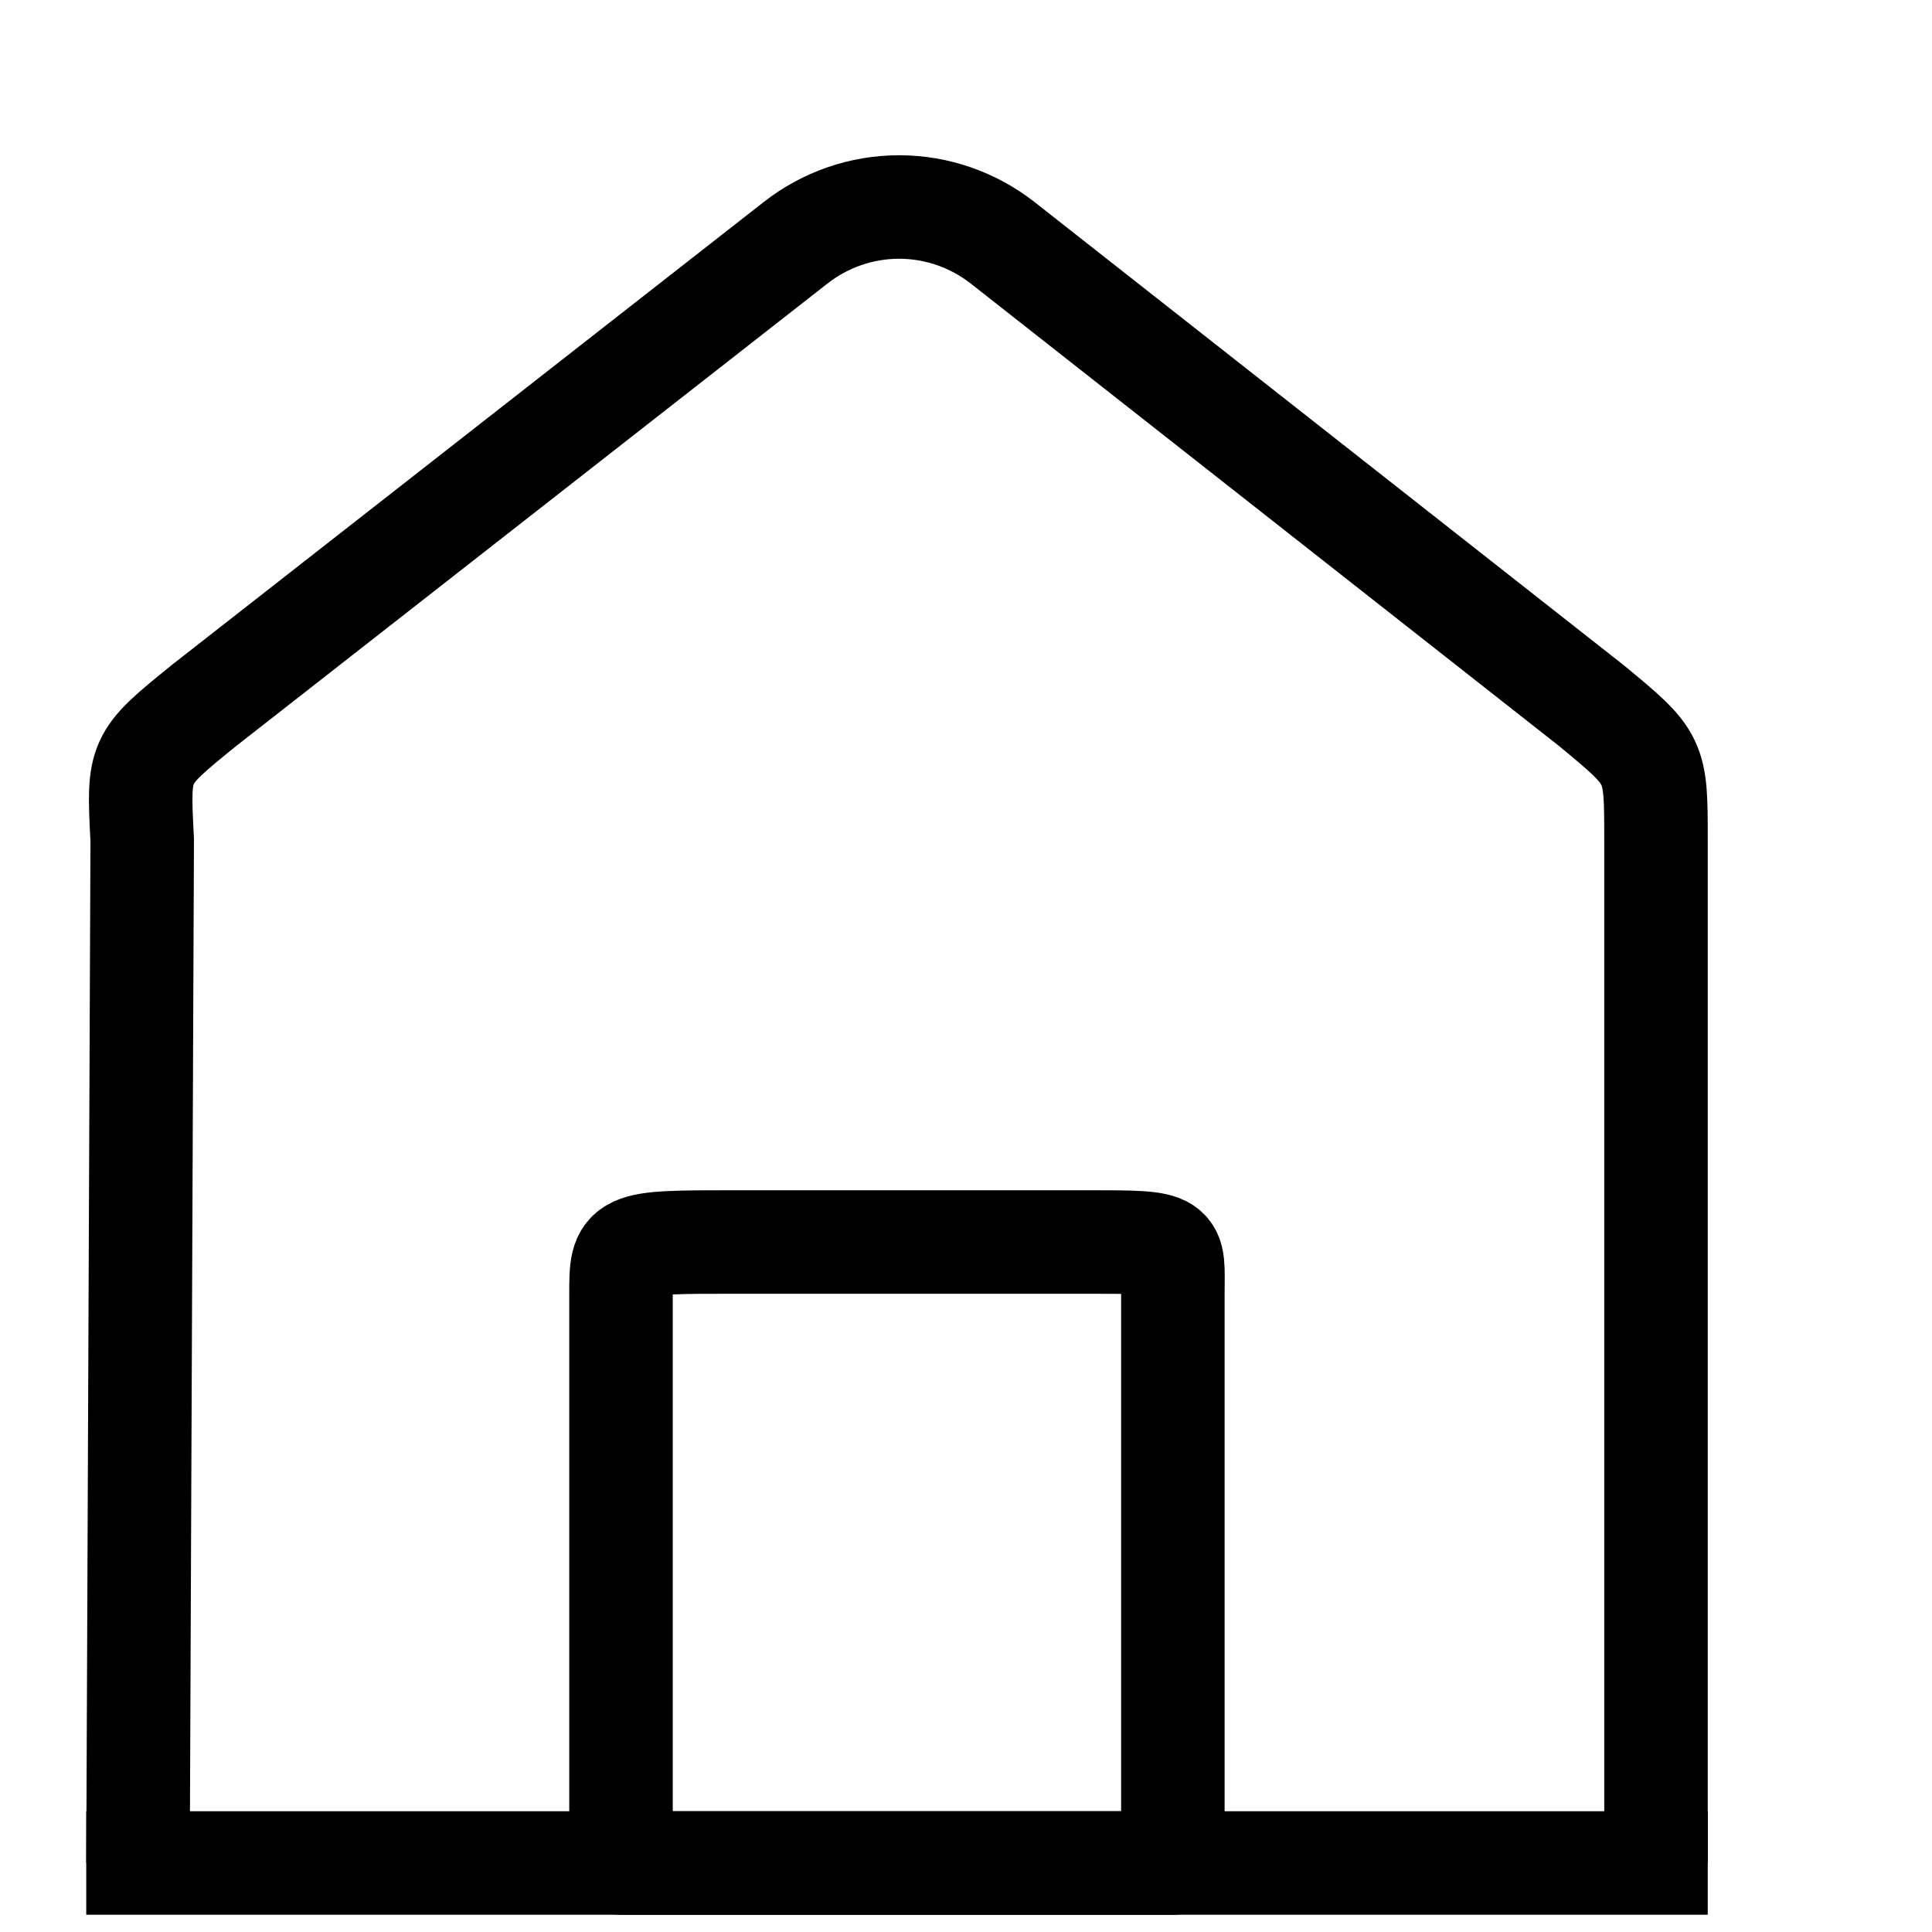 <svg width="28" height="28" viewBox="0 0 28 28" fill="none" xmlns="http://www.w3.org/2000/svg">
<path d="M2 27L24 27" stroke="black" stroke-width="1.5" stroke-miterlimit="10" stroke-linecap="square" stroke-linejoin="round"/>
<path d="M2 27L2.061 12.171C2 11 2 11 2.957 10.224L11.531 3.518C11.96 3.182 12.488 3 13.03 3C13.573 3 14.1 3.182 14.53 3.518L23.061 10.224C24 11 24 11 24 12.171V27" stroke="black" stroke-width="1.5" stroke-miterlimit="10" stroke-linejoin="round"/>
<path d="M15.772 18H10.653C9 18 9 18 9 18.76V27H16.998V18.76C16.998 18 17.099 18 15.772 18Z" stroke="black" stroke-width="1.5" stroke-miterlimit="10" stroke-linejoin="round"/>
</svg>
